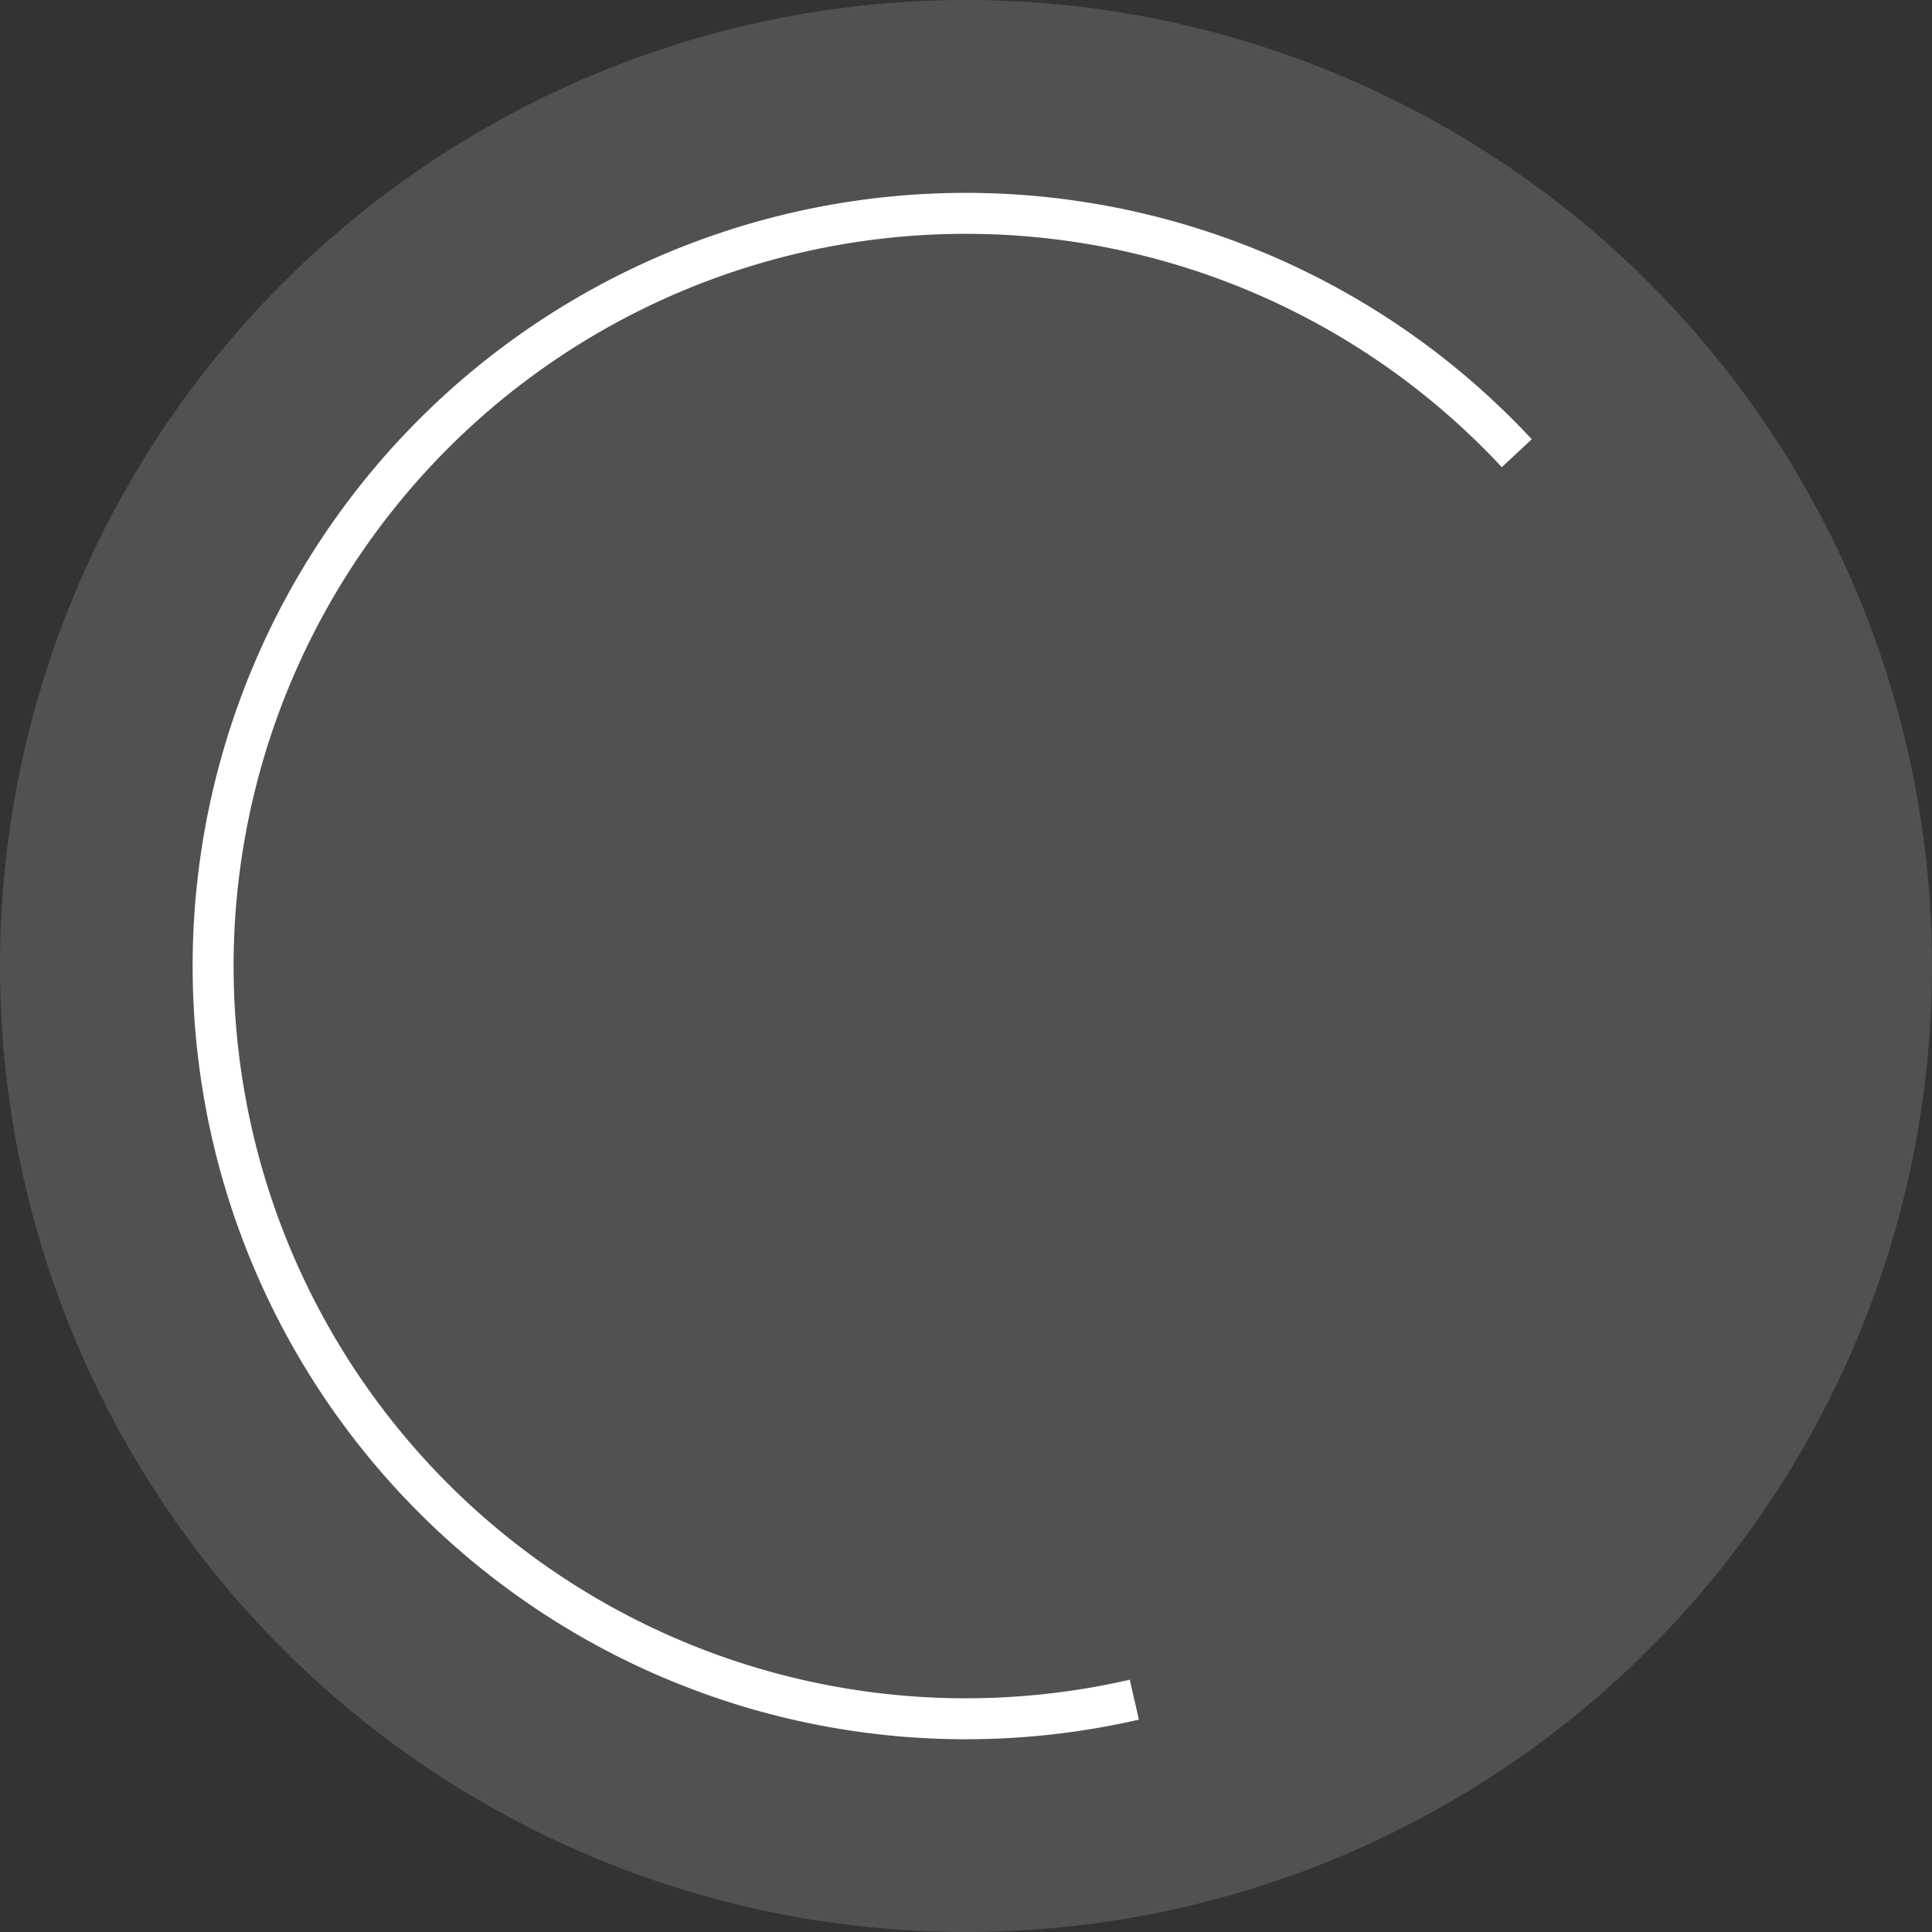 <svg id="Layer_2" data-name="Layer 2" xmlns="http://www.w3.org/2000/svg" viewBox="0 0 188.68 188.68" height="184px" width="184px"><rect x="0" y="0" width="188.68" height="188.68" fill="#333333" stroke="none"/><defs><style>.cls-1{fill:#fff;opacity:0.15;}.cls-2{fill:none;stroke:#fff;stroke-miterlimit:10;stroke-width:4px;}</style></defs><title>button-inner-2</title><circle class="cls-1" cx="94.34" cy="94.34" r="94.34"/><path class="cls-2" d="M492.85,239.49a73.51,73.51,0,1,1,37.35-121.73" transform="translate(-382.07 -73.5)"/></svg>
